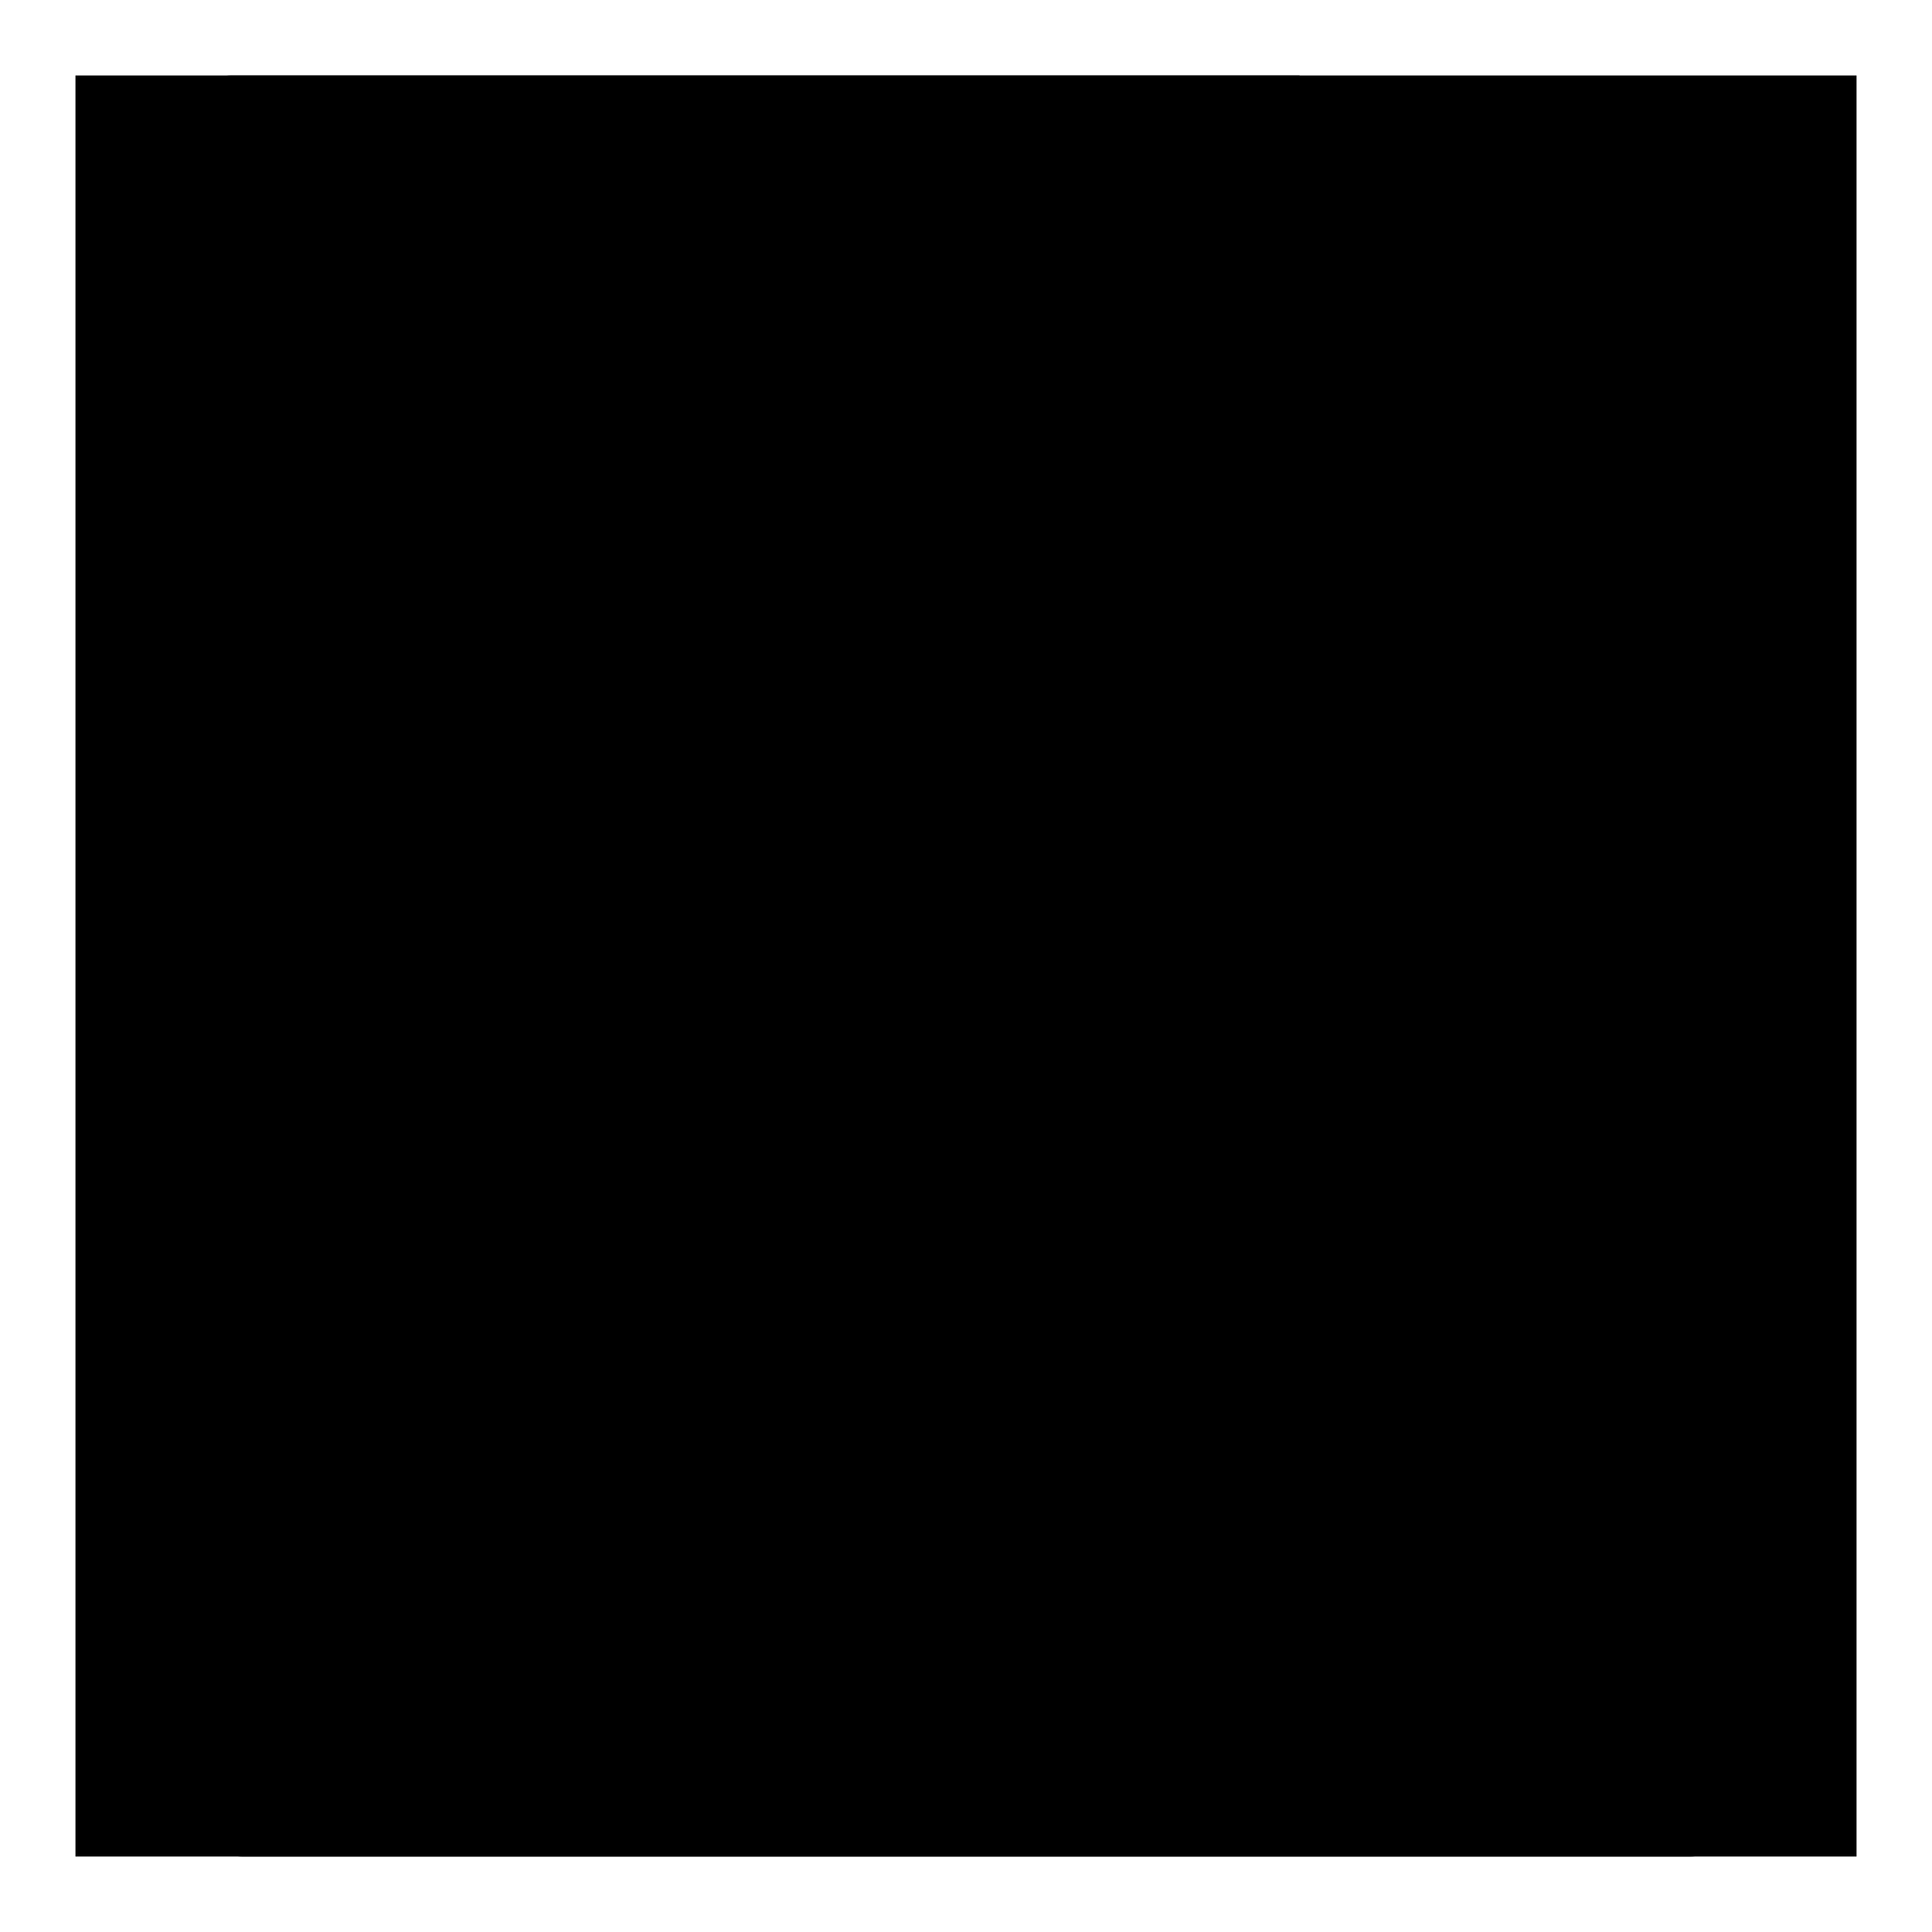 <?xml version="1.0" encoding="utf-8"?>
<!-- Svg Vector Icons : http://www.onlinewebfonts.com/icon -->
<!DOCTYPE svg PUBLIC "-//W3C//DTD SVG 1.1//EN" "http://www.w3.org/Graphics/SVG/1.1/DTD/svg11.dtd">
<svg version="1.1" xmlns="http://www.w3.org/2000/svg" xmlns:xlink="http://www.w3.org/1999/xlink" x="0px" y="0px" viewBox="0 0 256 256" enable-background="new 0 0 256 256" xml:space="preserve">
<g><g><path fill="#000000" d="M10,10h236v236H10V10z"/><path fill="#000000" d="M223.9,246H32.2c-4,0-7.3-3.3-7.4-7.3L23.4,17.4c0-2,0.7-3.9,2.1-5.2c1.4-1.4,3.3-2.2,5.2-2.2h141.5v14.8h-134l1.3,206.5h177v-118h14.8v125.4C231.3,242.7,227.9,246,223.9,246z"/><path fill="#000000" d="M91.1,172.9c-1.9,0-3.8-0.7-5.2-2.1c-2.9-2.9-2.9-7.6,0-10.4L224.8,21.4c2.9-2.9,7.6-2.9,10.4,0c2.9,2.9,2.9,7.6,0,10.4L96.3,170.7C94.9,172.1,93,172.9,91.1,172.9z"/></g></g>
</svg>